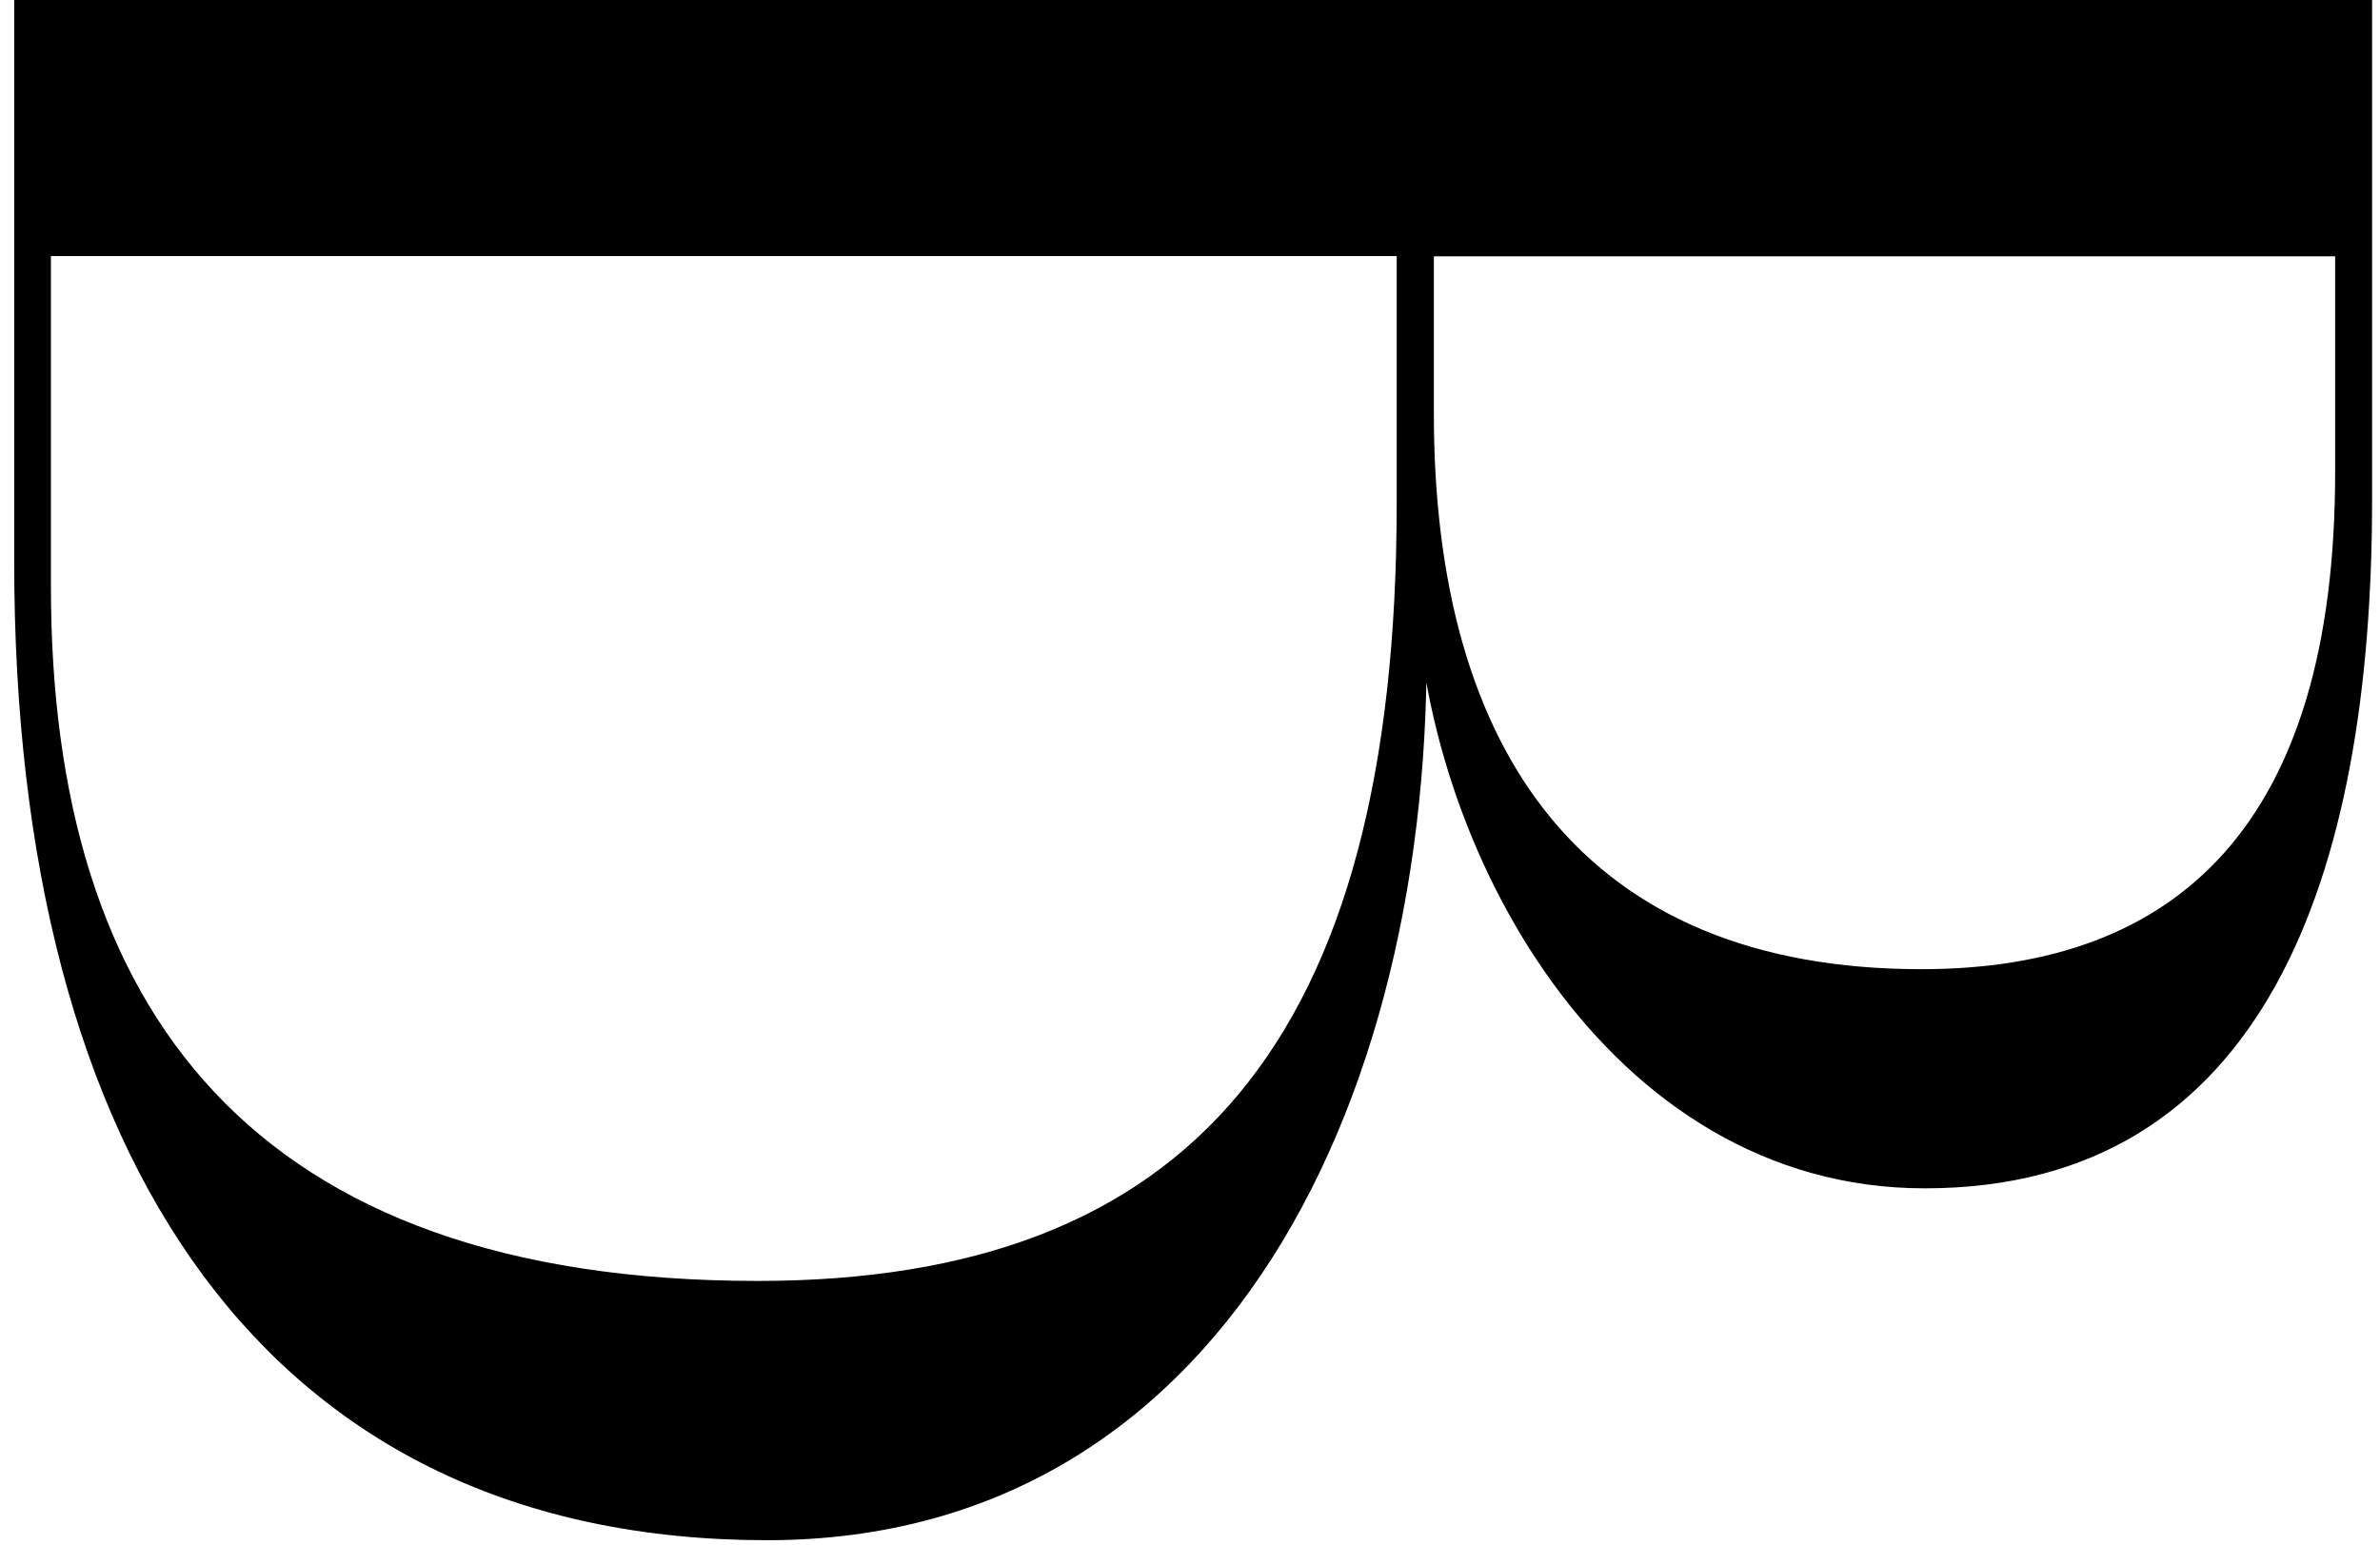 <svg width="151" height="98" viewBox="0 0 151 98" fill="none" xmlns="http://www.w3.org/2000/svg">
<path d="M150.498 0V31.731C150.498 55.62 143.64 75.399 122.11 75.399C101.94 75.399 90.191 53.666 89.8 36.622H90.393C91.956 67.557 78.644 97.725 48.679 97.725C16.948 97.725 0.901 73.634 0.901 35.652V0H150.513H150.498ZM3.231 37.215C3.231 64.041 15.964 81.274 48.071 81.274C75.49 81.274 88.614 65.994 88.614 31.919V16.249H3.231V37.2V37.215ZM90.972 26.247C90.972 47.792 100.565 61.494 121.907 61.494C138.156 61.494 148.154 52.292 148.154 29.966V16.263H90.972V26.247Z" fill="#231815" style="fill:#231815;fill:color(display-p3 0.137 0.094 0.082);fill-opacity:1;"/>
</svg>
